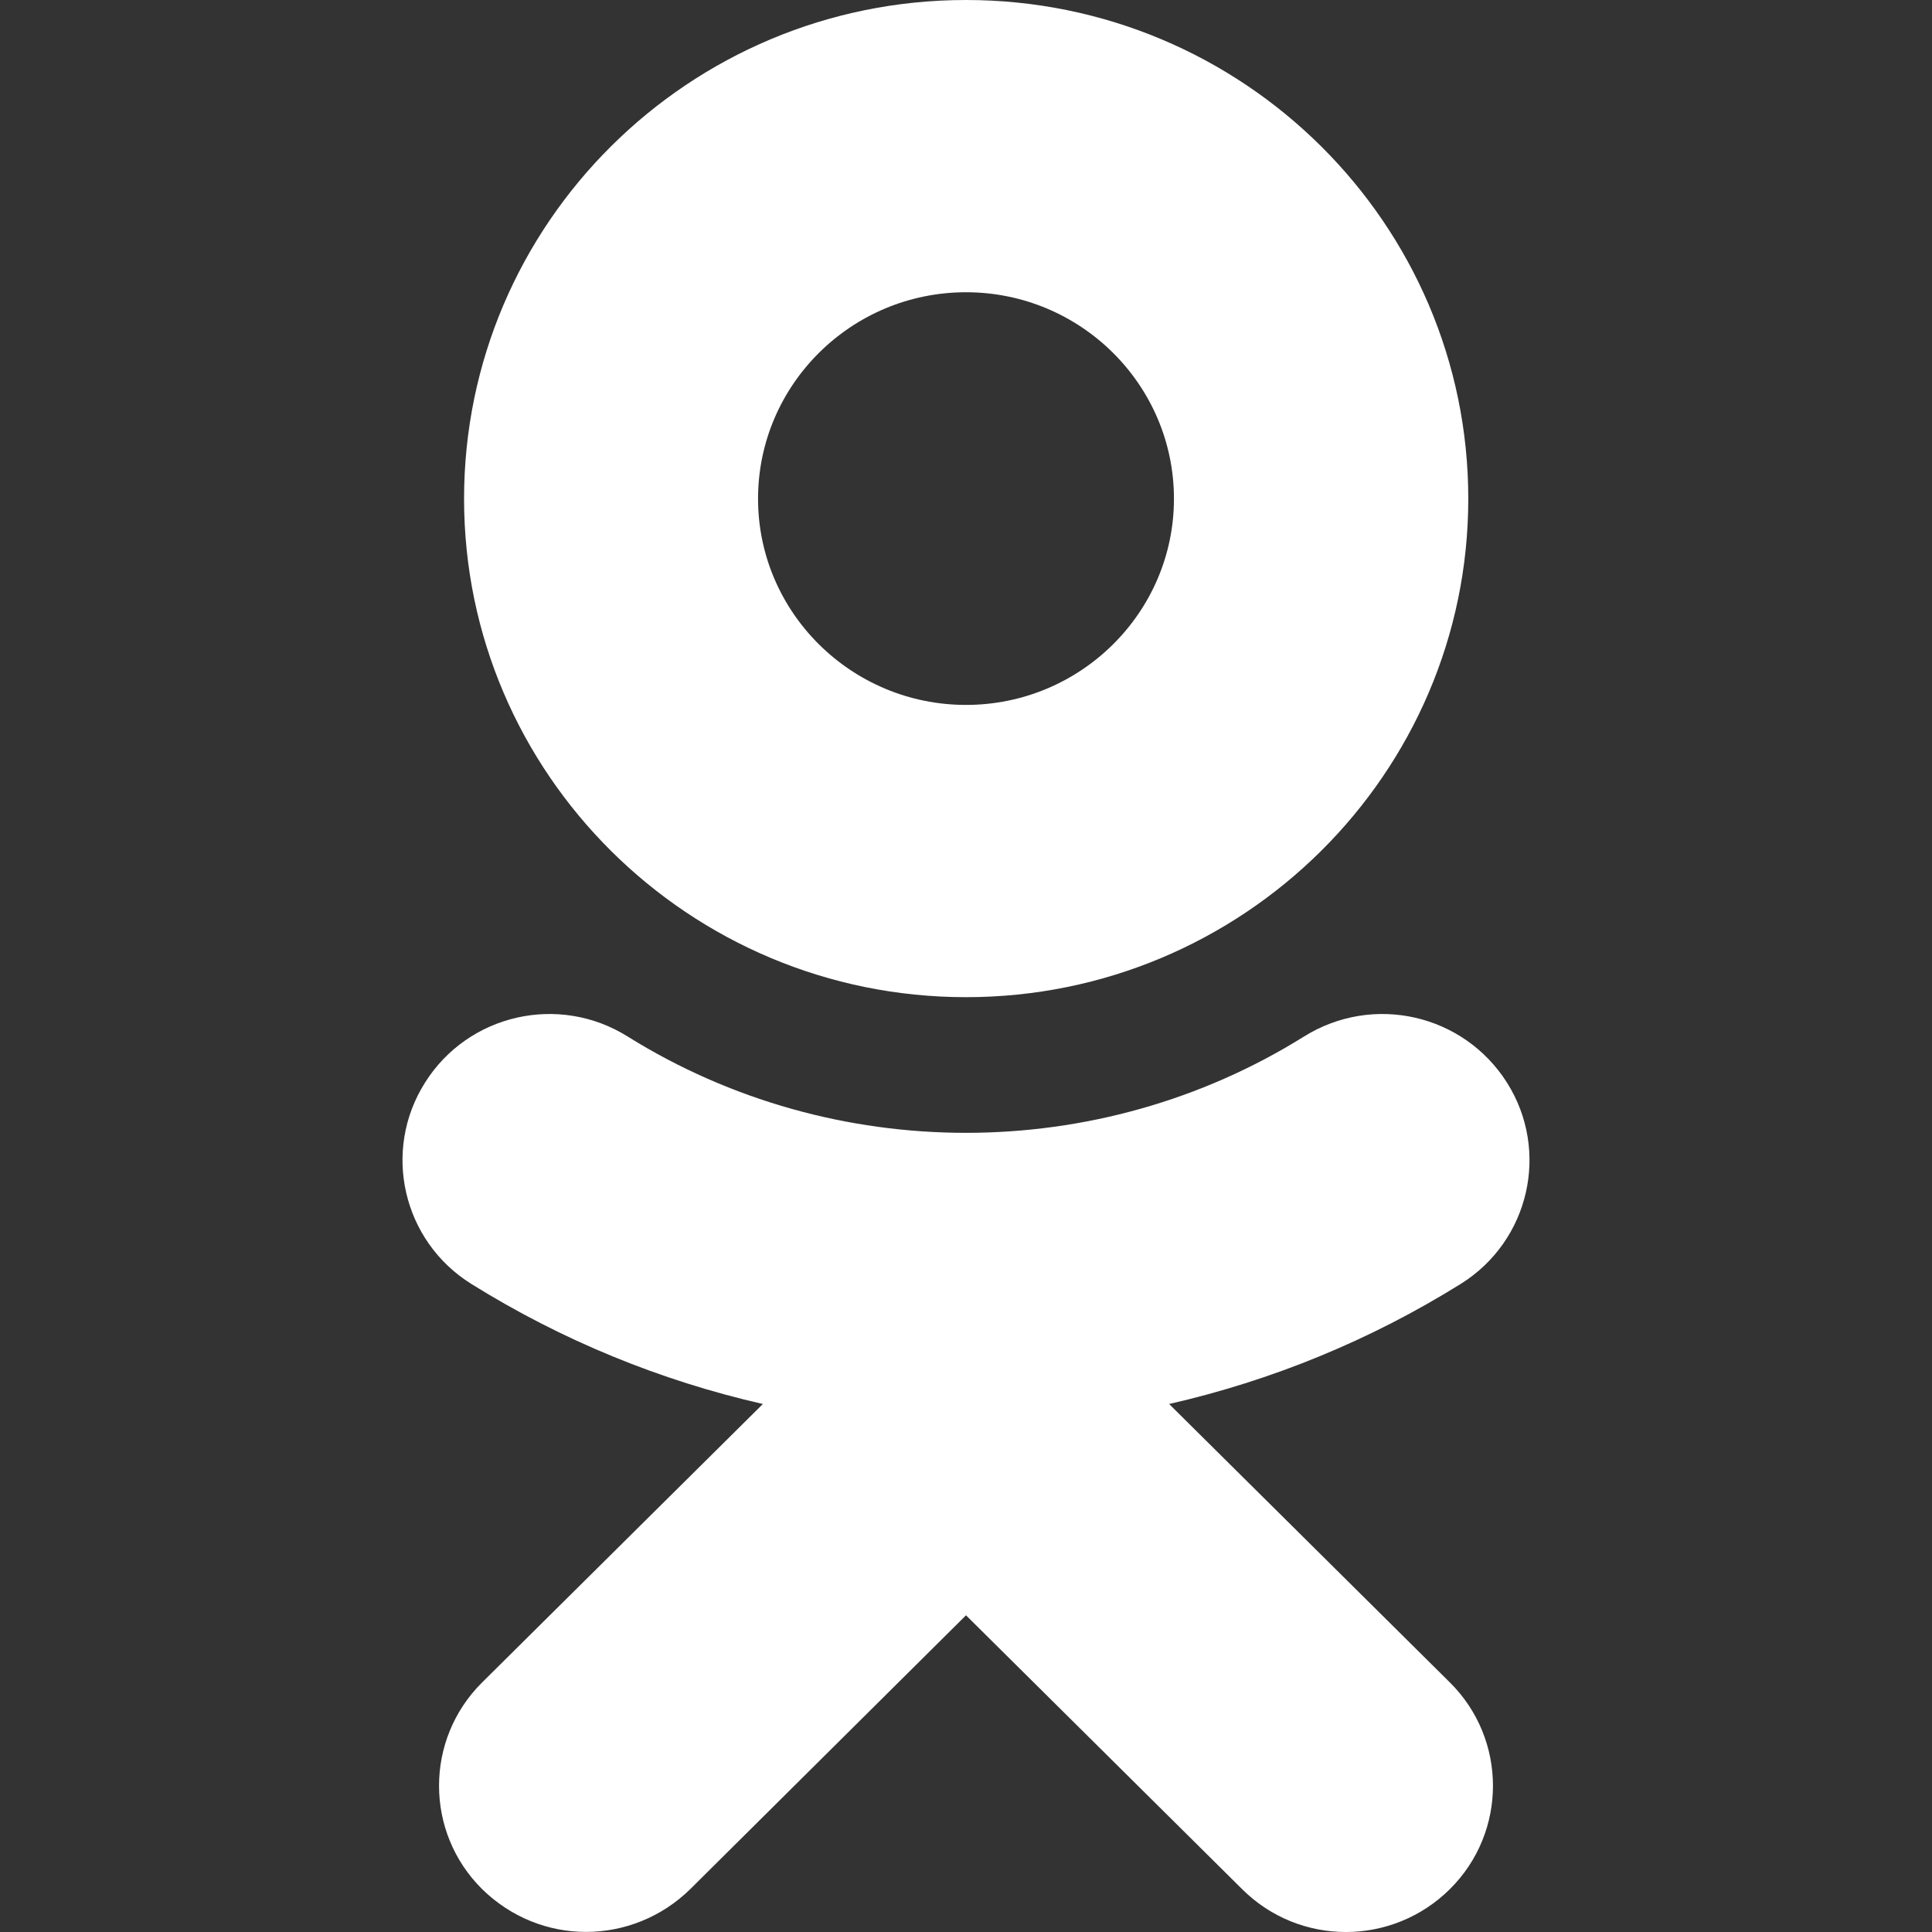 <?xml version="1.0" encoding="UTF-8"?> <svg xmlns="http://www.w3.org/2000/svg" width="96" height="96" viewBox="0 0 96 96" fill="none"><rect x="0" y="0" width="96" height="96" fill="#333333" stroke="none"/><path d="M48 14.522C53.699 14.522 58.333 19.124 58.333 24.783C58.333 30.425 53.699 35.027 48 35.027C42.301 35.027 37.667 30.425 37.667 24.783C37.667 19.124 42.301 14.522 48 14.522ZM48 49.549C61.766 49.549 72.958 38.436 72.958 24.783C72.958 11.113 61.766 0 48 0C34.234 0 23.059 11.113 23.059 24.783C23.059 38.436 34.234 49.549 48 49.549ZM58.093 69.764C63.174 68.605 68.066 66.611 72.58 63.798C75.996 61.668 77.026 57.185 74.88 53.793C72.717 50.384 68.22 49.361 64.787 51.509C54.574 57.884 41.426 57.884 31.196 51.509C27.78 49.361 23.265 50.384 21.12 53.793C18.974 57.185 20.004 61.668 23.42 63.798C27.934 66.611 32.826 68.605 37.907 69.764L23.952 83.604C21.103 86.434 21.103 91.036 23.952 93.865C25.394 95.28 27.248 95.996 29.119 95.996C30.99 95.996 32.861 95.28 34.303 93.865L48 80.263L61.715 93.865C64.564 96.712 69.181 96.712 72.048 93.865C74.897 91.036 74.897 86.434 72.048 83.604L58.093 69.764Z" fill="white"></path></svg> 